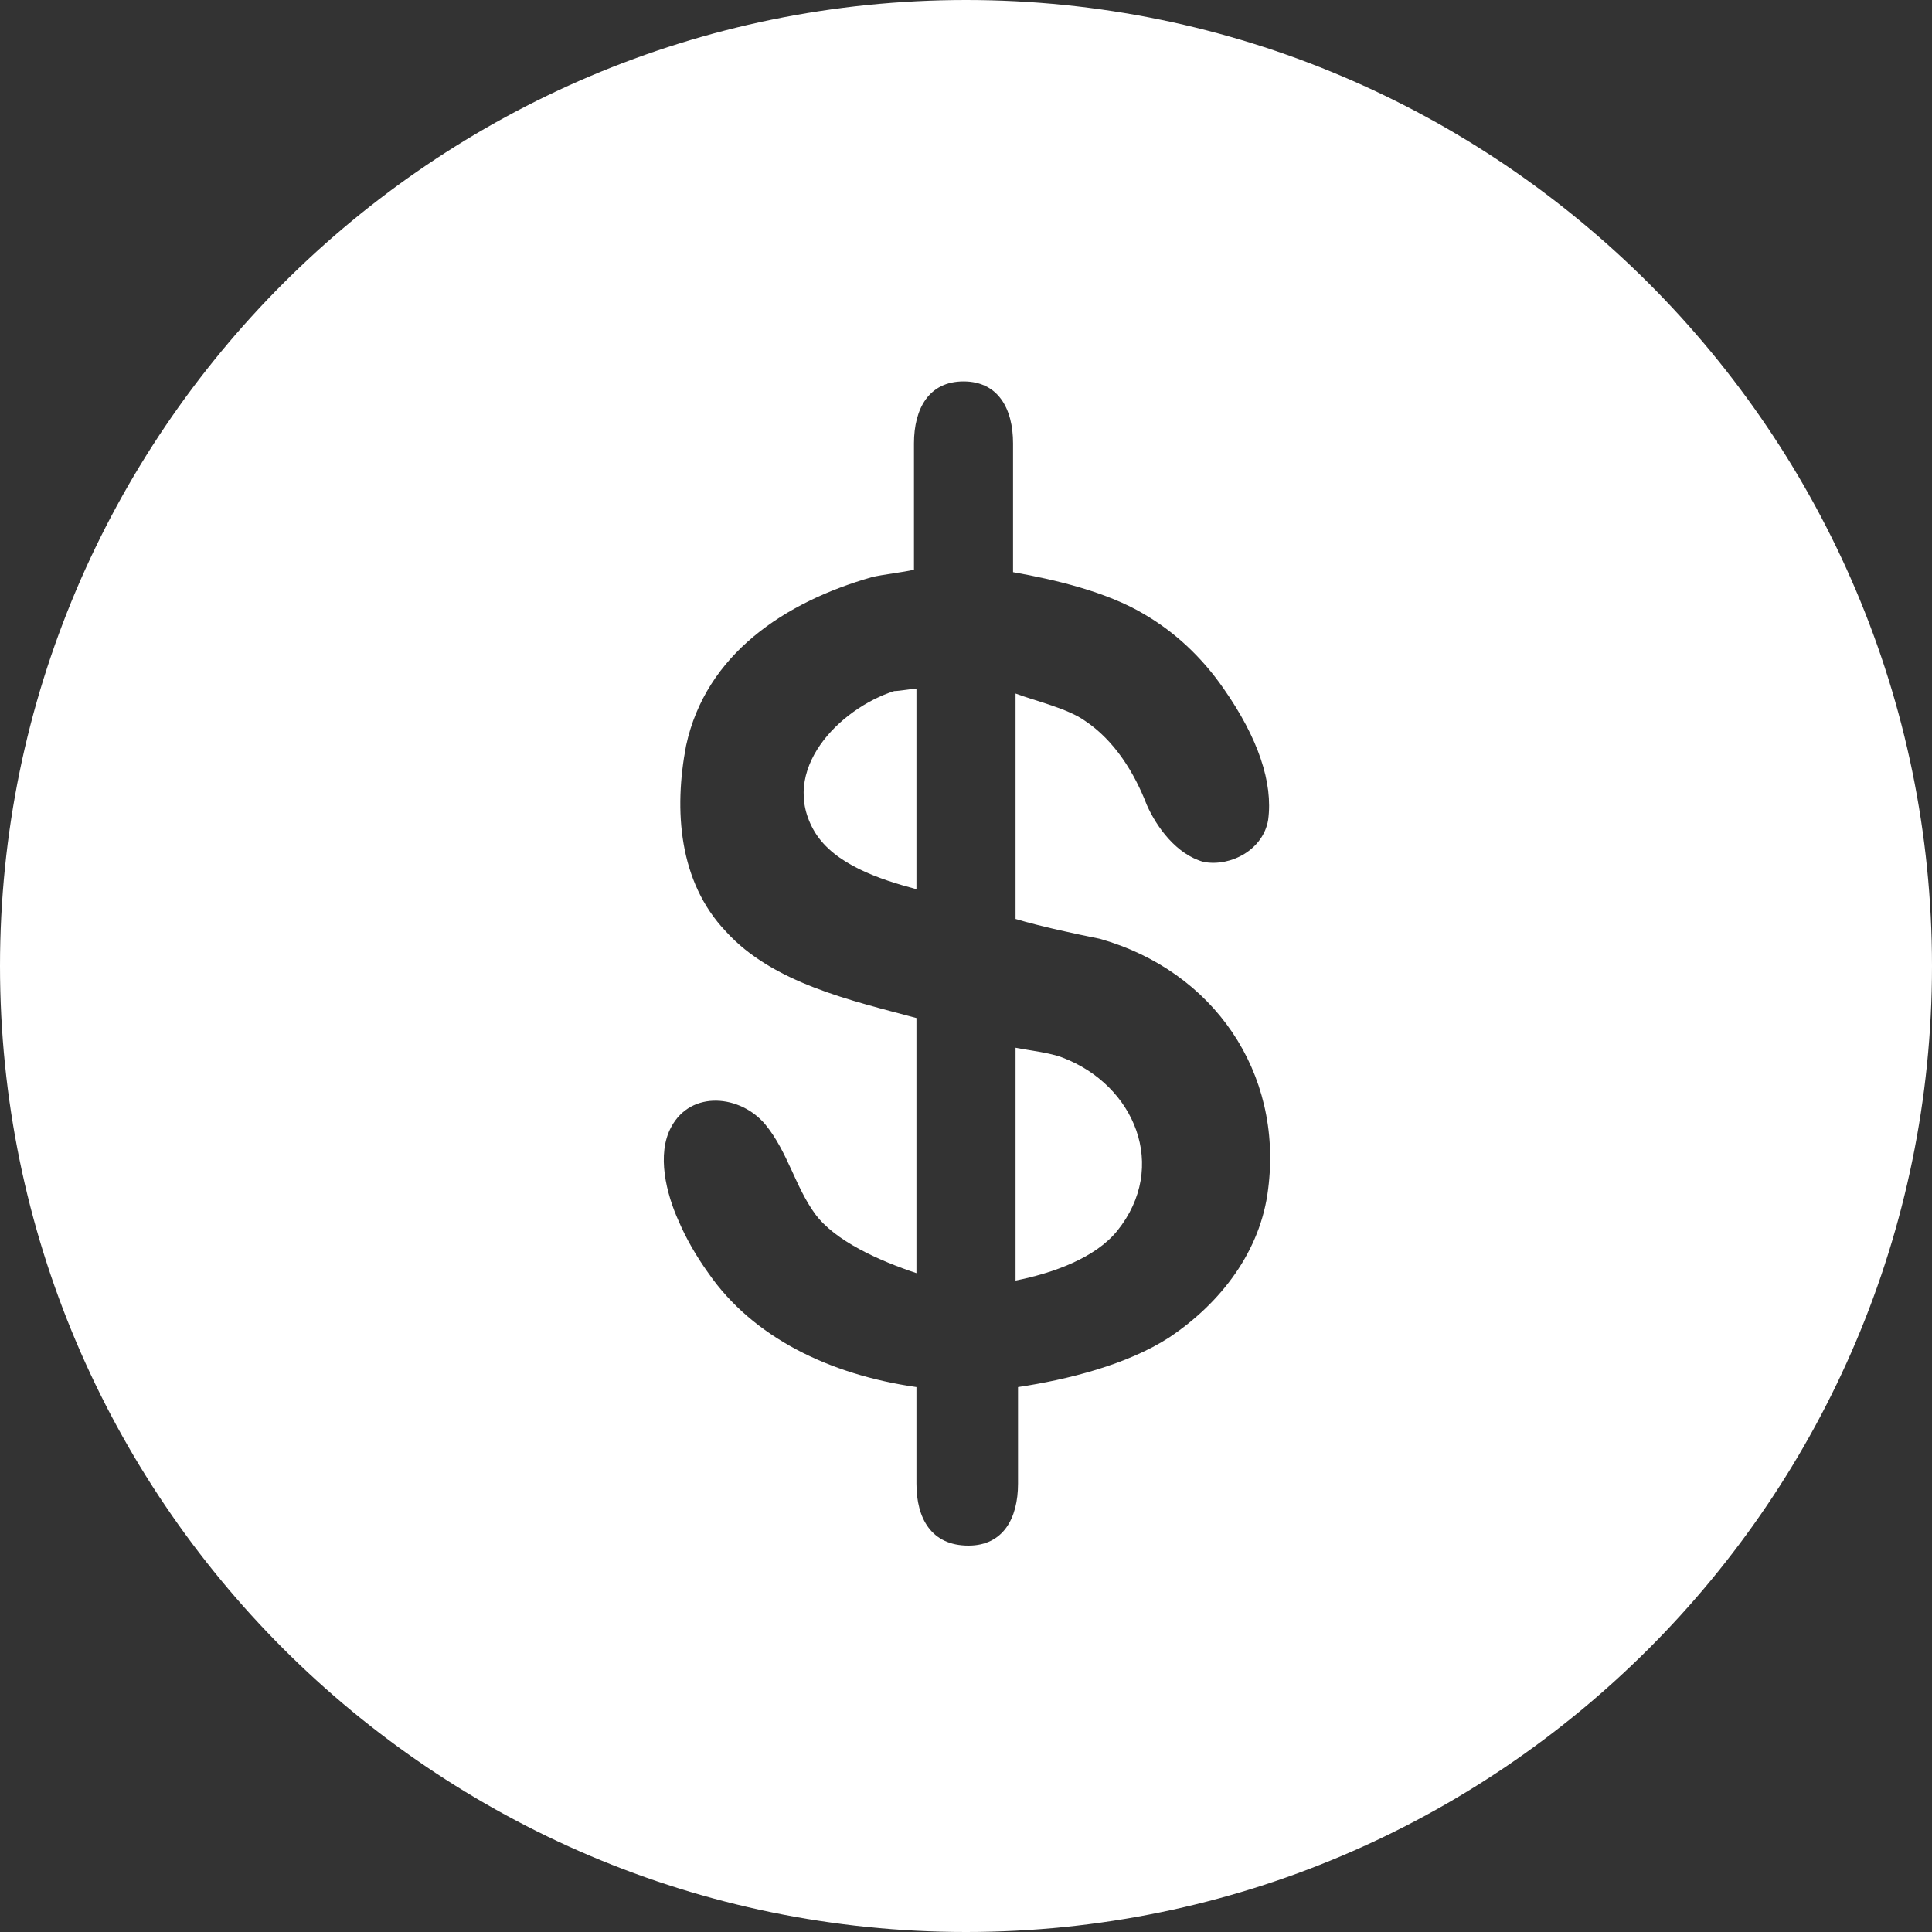 <svg width="40" height="40" viewBox="0 0 40 40" fill="none" xmlns="http://www.w3.org/2000/svg">
<rect x="0" y="0" width="40" height="40" fill="#333333" stroke="none"/>
<path d="M16.872 17.231C17.282 17.897 18.205 18.205 18.974 18.41V14.256C18.923 14.256 18.615 14.308 18.513 14.308C17.385 14.667 16.103 15.949 16.872 17.231Z" fill="white"/>
<path d="M23.128 25.487C24.205 24.154 23.487 22.462 22 21.897C21.744 21.795 21.282 21.744 21.026 21.692V26.513C21.795 26.359 22.667 26.051 23.128 25.487Z" fill="white"/>
<path d="M40 20C40 8.974 31.026 0 20 0C8.974 0 0 8.974 0 20C0 31.026 8.974 40 20 40C31.026 40 40 31.026 40 20ZM18.974 30.718V28.718C17.18 28.462 15.59 27.692 14.667 26.359C14.41 26 14.205 25.641 14.051 25.282C13.795 24.718 13.59 23.897 13.897 23.333C14.308 22.564 15.333 22.667 15.846 23.282C16.308 23.846 16.462 24.564 16.872 25.128C17.282 25.692 18.205 26.103 18.974 26.359V21.077C17.641 20.718 16 20.359 15.026 19.282C14.051 18.256 13.949 16.769 14.205 15.436C14.615 13.539 16.256 12.461 18.051 11.949C18.256 11.897 18.718 11.846 18.923 11.795V9.179C18.923 8.462 19.231 7.897 19.949 7.897C20.667 7.897 20.974 8.462 20.974 9.179V11.846C21.846 12 22.923 12.256 23.692 12.718C24.308 13.077 24.872 13.59 25.333 14.256C26.051 15.282 26.359 16.205 26.256 16.974C26.154 17.59 25.487 17.949 24.923 17.846C24.359 17.692 23.949 17.128 23.744 16.667C23.487 16 23.077 15.333 22.462 14.923C22.103 14.667 21.436 14.513 21.026 14.359V19.026C21.538 19.18 22.256 19.333 22.769 19.436C25.128 20.103 26.564 22.205 26.256 24.615C26.103 25.897 25.282 26.974 24.205 27.692C23.333 28.256 22.103 28.564 21.077 28.718V30.718C21.077 31.436 20.769 32 20.051 32C19.282 32 18.974 31.436 18.974 30.718Z" fill="white"/>
</svg>
